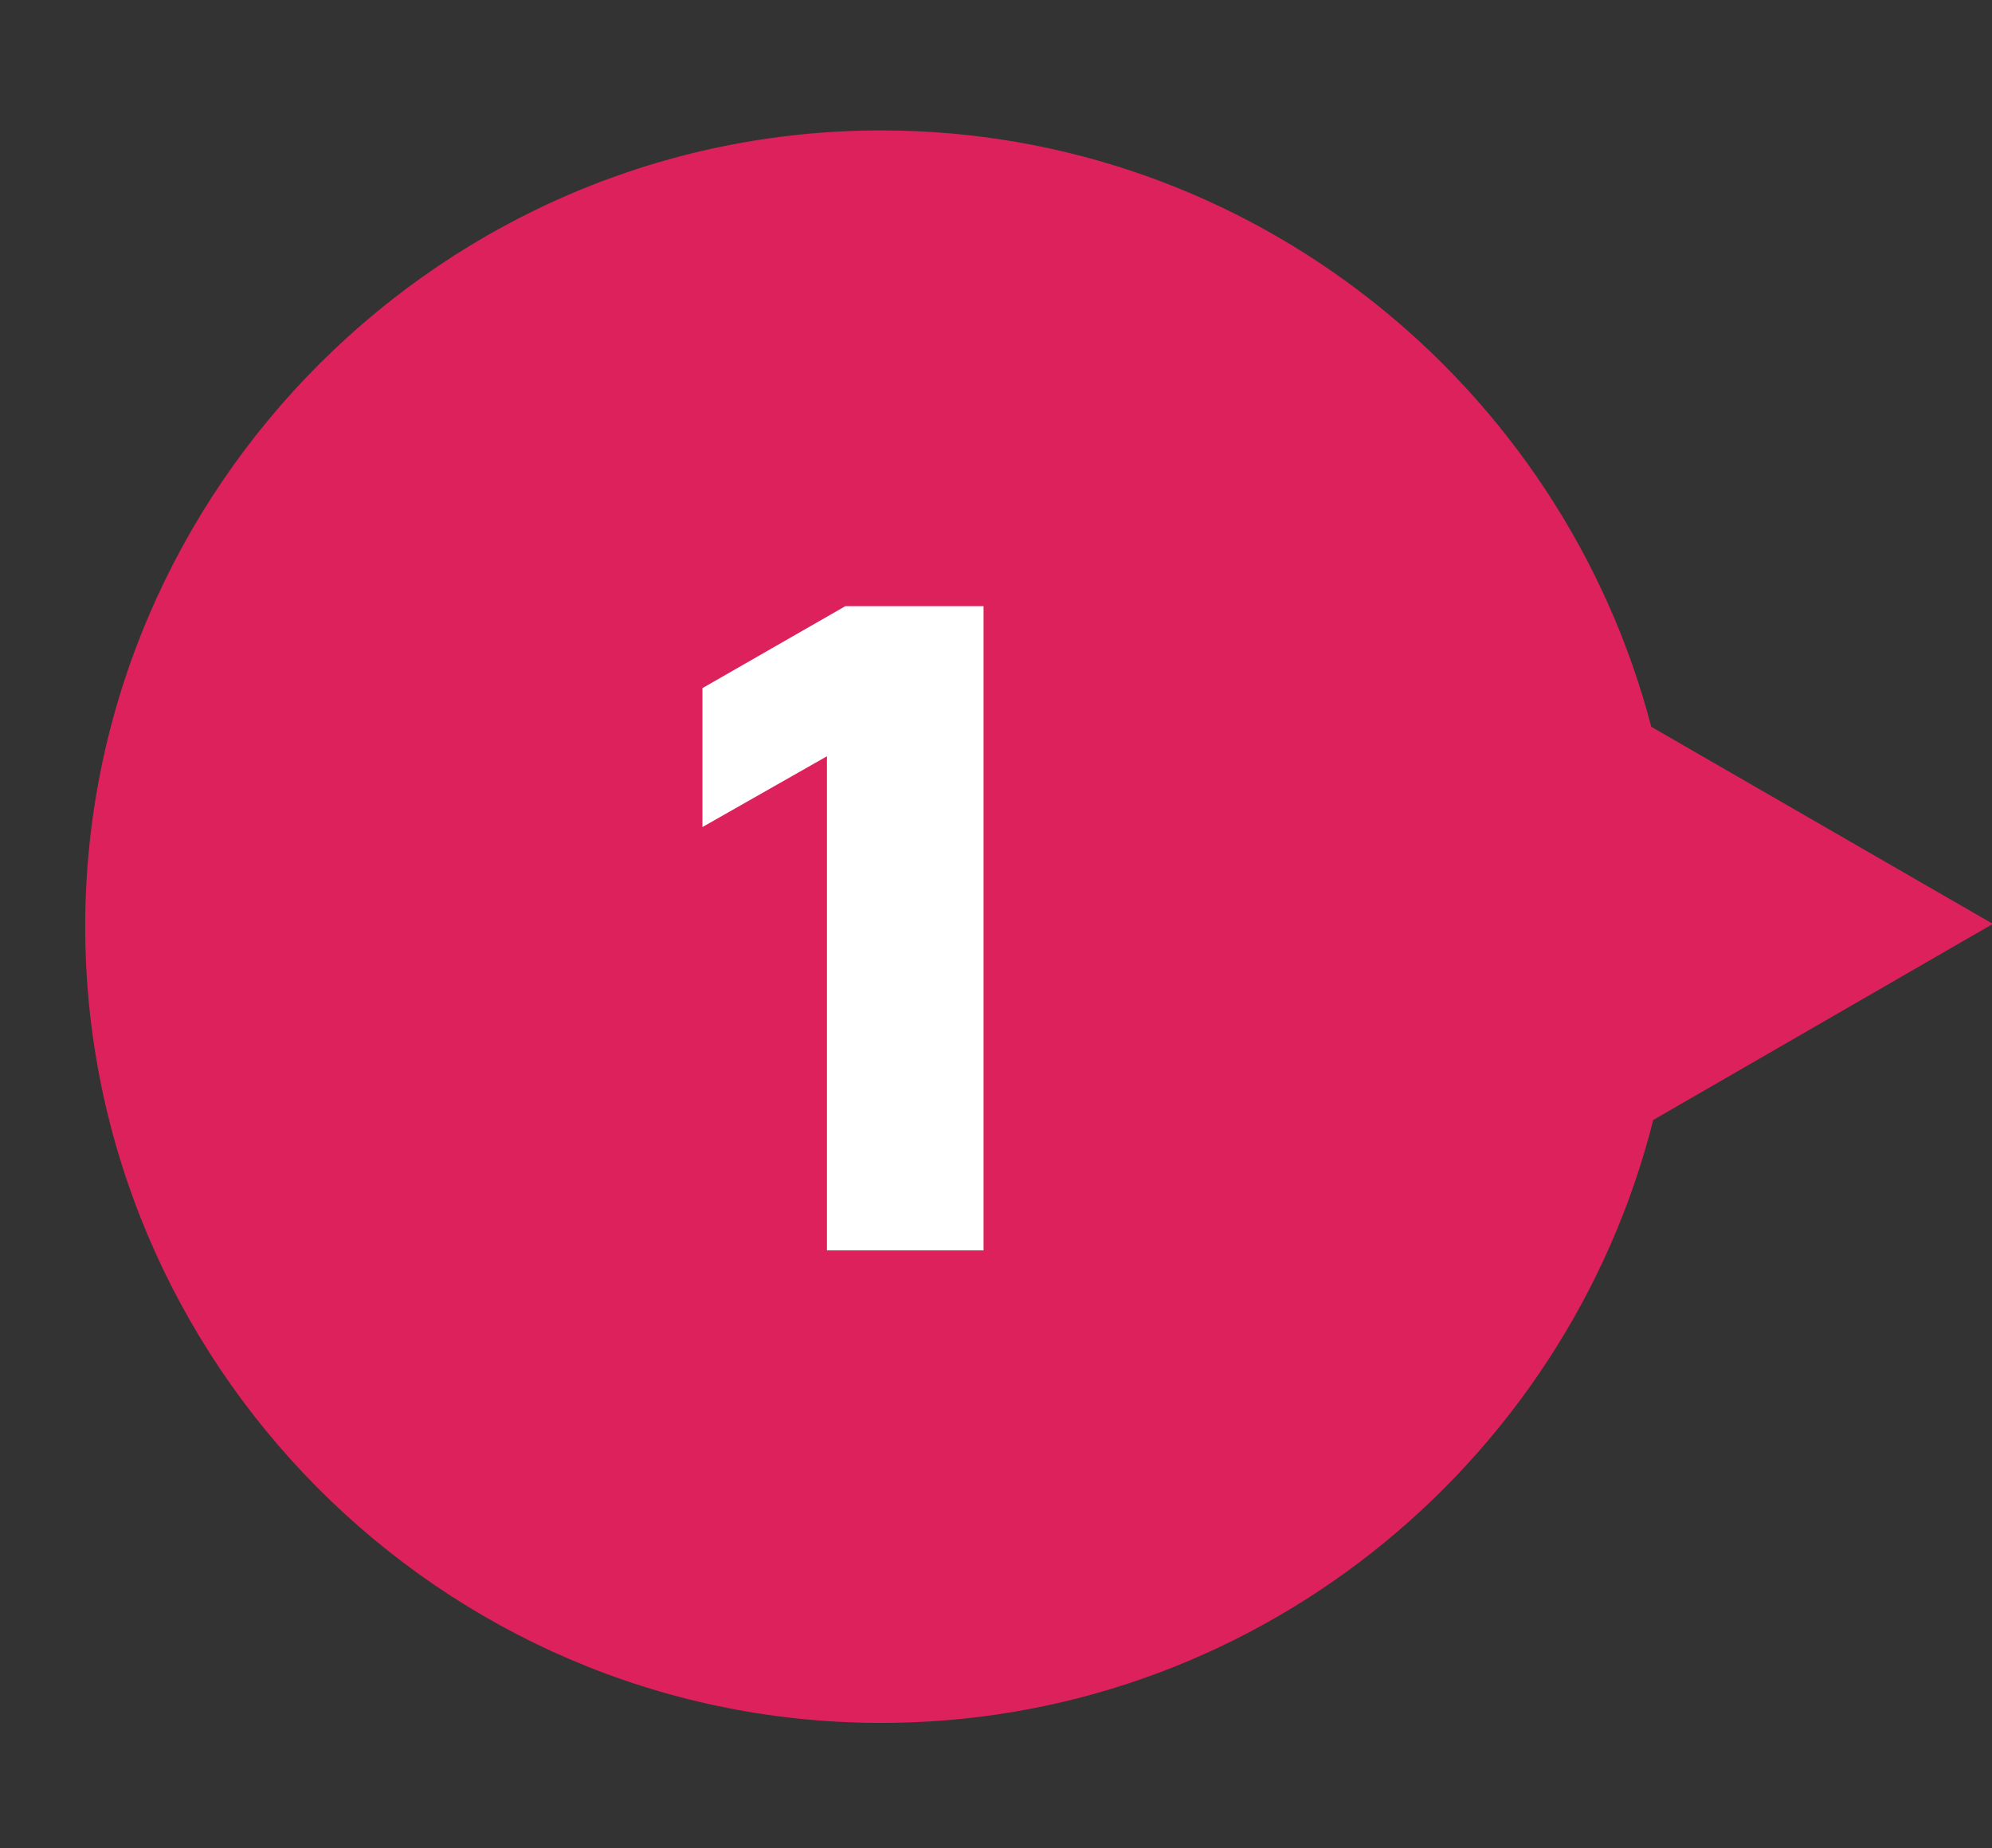 <svg xmlns="http://www.w3.org/2000/svg" id="Ebene_1" data-name="Ebene 1" viewBox="0 0 304 282"><rect x="0" y="0" width="304" height="282" fill="#333333" stroke="none"/><defs><style>      .cls-1 {        fill: #dd215c;      }      .cls-1, .cls-2 {        stroke-width: 0px;      }      .cls-2 {        fill: #fff;      }    </style></defs><path class="cls-1" d="M304,140.9l-52-30c-13.6-52.1-61-90.9-117.3-91-66.9-.1-121.6,54.5-121.7,121.4,0,66.7,54.2,121.3,120.9,121.6,56.9.3,105.1-39.1,118.4-92l51.8-29.9Z"></path><path class="cls-2" d="M126.2,190.7v-75.3l-19,10.8v-21.2l21.8-12.5h21.1v98.3h-23.9Z"></path></svg>